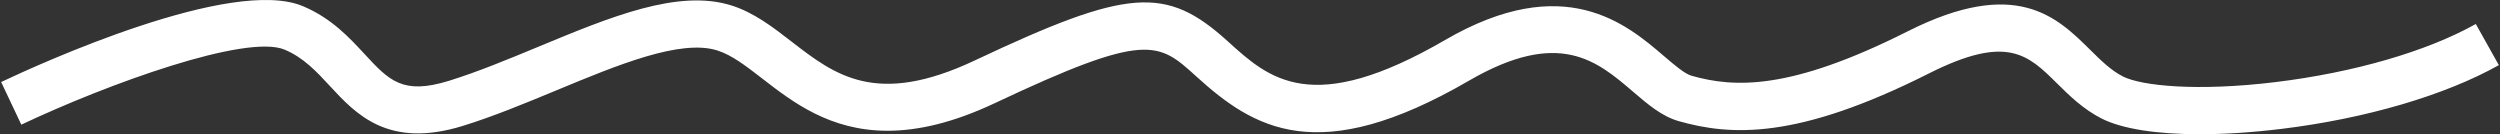<svg xmlns="http://www.w3.org/2000/svg" id="Warstwa_1" viewBox="0 0 422.362 22.677"><rect x="0" y="0" width="422.362" height="22.677" fill="#333333" stroke="none"/><defs><style>      .st0 {        fill: #fff;      }    </style></defs><path class="st0" d="M371.64,22.677c-7.302,0-13.153-.905-16.603-2.661-3.121-1.588-5.463-3.903-7.529-5.945-4.886-4.83-8.415-8.321-21.637-1.66-22.344,11.259-33.517,10.524-42.259,8.054-2.84-.803-5.192-2.815-7.682-4.945-6.162-5.272-12.534-10.725-27.791-1.87-25.472,14.783-36.316,8.081-46.047-.751-6.416-5.824-8.353-7.582-34.013,4.522-7.159,3.377-13.102,4.669-18.127,4.669-9.767.001-16.072-4.875-21.142-8.795-2.781-2.15-5.182-4.007-7.638-4.776-6.221-1.95-16.857,2.462-27.141,6.73-5.216,2.164-10.609,4.401-15.83,6.016-12.62,3.903-18.073-1.988-22.457-6.722-2.288-2.471-4.45-4.805-7.655-6.154-6.453-2.718-29.901,5.775-44.488,12.671L.193,13.857C6.595,10.828,39.141-4.023,51.18,1.045c4.79,2.016,7.775,5.24,10.41,8.084,4.147,4.478,6.431,6.944,14.257,4.523,4.866-1.505,10.084-3.67,15.131-5.764C103.111,2.855,114.572-1.901,123.555.915c3.817,1.197,7.026,3.677,10.128,6.076,7.372,5.699,14.335,11.082,30.997,3.224,25.917-12.225,32.312-12.706,42.768-3.216,6.956,6.315,14.149,12.844,36.692-.24,20.139-11.69,30.675-2.678,36.97,2.707,1.807,1.546,3.514,3.005,4.67,3.332,7.194,2.033,16.596,2.53,36.507-7.502,18.334-9.236,25.259-2.391,30.823,3.109,1.813,1.792,3.526,3.485,5.54,4.51,3.123,1.589,12.511,2.568,25.741.961,13.269-1.611,25.619-5.191,33.883-9.821l3.895,6.951c-9.136,5.119-22.555,9.049-36.817,10.781-4.923.597-9.553.891-13.711.891Z"></path></svg>